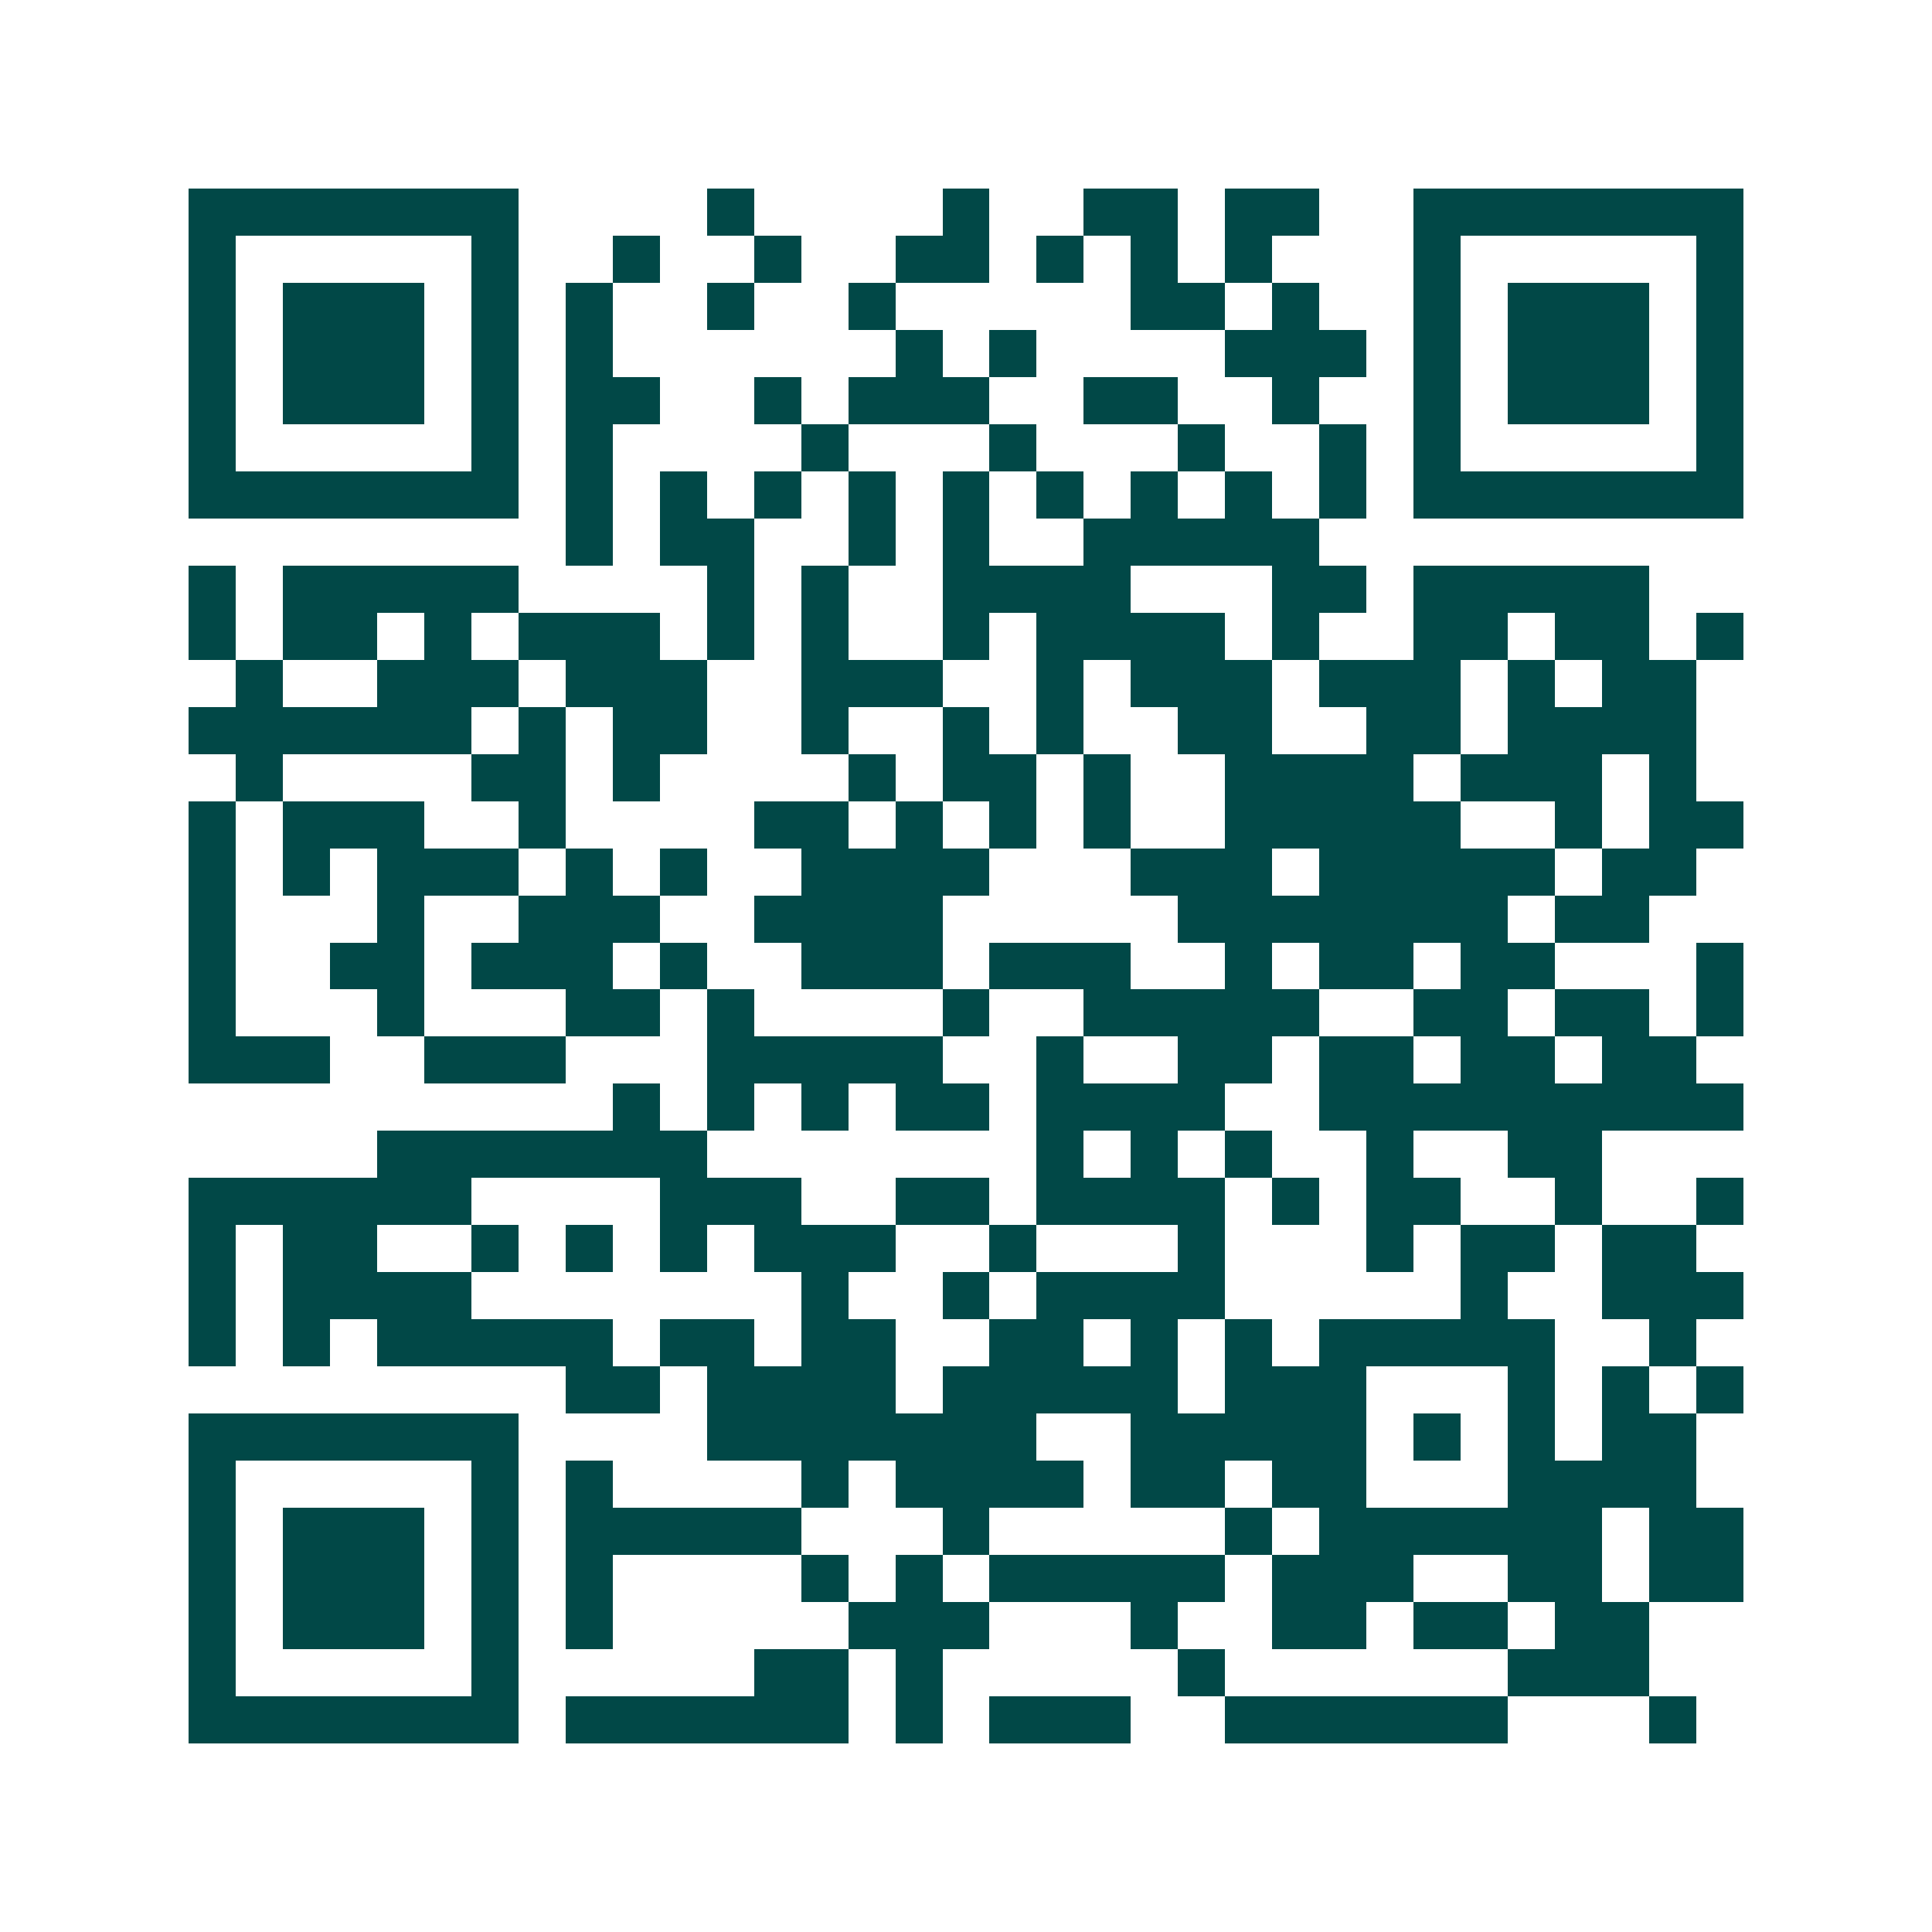 <svg xmlns="http://www.w3.org/2000/svg" width="200" height="200" viewBox="0 0 41 41" shape-rendering="crispEdges"><path fill="#ffffff" d="M0 0h41v41H0z"/><path stroke="#014847" d="M4 4.5h7m4 0h1m4 0h1m2 0h2m1 0h2m2 0h7M4 5.5h1m5 0h1m2 0h1m2 0h1m2 0h2m1 0h1m1 0h1m1 0h1m3 0h1m5 0h1M4 6.5h1m1 0h3m1 0h1m1 0h1m2 0h1m2 0h1m5 0h2m1 0h1m2 0h1m1 0h3m1 0h1M4 7.5h1m1 0h3m1 0h1m1 0h1m6 0h1m1 0h1m4 0h3m1 0h1m1 0h3m1 0h1M4 8.5h1m1 0h3m1 0h1m1 0h2m2 0h1m1 0h3m2 0h2m2 0h1m2 0h1m1 0h3m1 0h1M4 9.5h1m5 0h1m1 0h1m4 0h1m3 0h1m3 0h1m2 0h1m1 0h1m5 0h1M4 10.5h7m1 0h1m1 0h1m1 0h1m1 0h1m1 0h1m1 0h1m1 0h1m1 0h1m1 0h1m1 0h7M12 11.5h1m1 0h2m2 0h1m1 0h1m2 0h5M4 12.5h1m1 0h5m4 0h1m1 0h1m2 0h4m3 0h2m1 0h5M4 13.5h1m1 0h2m1 0h1m1 0h3m1 0h1m1 0h1m2 0h1m1 0h4m1 0h1m2 0h2m1 0h2m1 0h1M5 14.5h1m2 0h3m1 0h3m2 0h3m2 0h1m1 0h3m1 0h3m1 0h1m1 0h2M4 15.5h6m1 0h1m1 0h2m2 0h1m2 0h1m1 0h1m2 0h2m2 0h2m1 0h4M5 16.5h1m4 0h2m1 0h1m4 0h1m1 0h2m1 0h1m2 0h4m1 0h3m1 0h1M4 17.5h1m1 0h3m2 0h1m4 0h2m1 0h1m1 0h1m1 0h1m2 0h5m2 0h1m1 0h2M4 18.5h1m1 0h1m1 0h3m1 0h1m1 0h1m2 0h4m3 0h3m1 0h5m1 0h2M4 19.5h1m3 0h1m2 0h3m2 0h4m5 0h7m1 0h2M4 20.5h1m2 0h2m1 0h3m1 0h1m2 0h3m1 0h3m2 0h1m1 0h2m1 0h2m3 0h1M4 21.5h1m3 0h1m3 0h2m1 0h1m4 0h1m2 0h5m2 0h2m1 0h2m1 0h1M4 22.5h3m2 0h3m3 0h5m2 0h1m2 0h2m1 0h2m1 0h2m1 0h2M13 23.5h1m1 0h1m1 0h1m1 0h2m1 0h4m2 0h9M8 24.5h7m7 0h1m1 0h1m1 0h1m2 0h1m2 0h2M4 25.5h6m4 0h3m2 0h2m1 0h4m1 0h1m1 0h2m2 0h1m2 0h1M4 26.5h1m1 0h2m2 0h1m1 0h1m1 0h1m1 0h3m2 0h1m3 0h1m3 0h1m1 0h2m1 0h2M4 27.5h1m1 0h4m7 0h1m2 0h1m1 0h4m5 0h1m2 0h3M4 28.5h1m1 0h1m1 0h5m1 0h2m1 0h2m2 0h2m1 0h1m1 0h1m1 0h5m2 0h1M12 29.5h2m1 0h4m1 0h5m1 0h3m3 0h1m1 0h1m1 0h1M4 30.5h7m4 0h7m2 0h5m1 0h1m1 0h1m1 0h2M4 31.5h1m5 0h1m1 0h1m4 0h1m1 0h4m1 0h2m1 0h2m3 0h4M4 32.5h1m1 0h3m1 0h1m1 0h5m3 0h1m5 0h1m1 0h6m1 0h2M4 33.5h1m1 0h3m1 0h1m1 0h1m4 0h1m1 0h1m1 0h5m1 0h3m2 0h2m1 0h2M4 34.5h1m1 0h3m1 0h1m1 0h1m5 0h3m3 0h1m2 0h2m1 0h2m1 0h2M4 35.5h1m5 0h1m5 0h2m1 0h1m5 0h1m6 0h3M4 36.5h7m1 0h6m1 0h1m1 0h3m2 0h6m3 0h1"/></svg>
